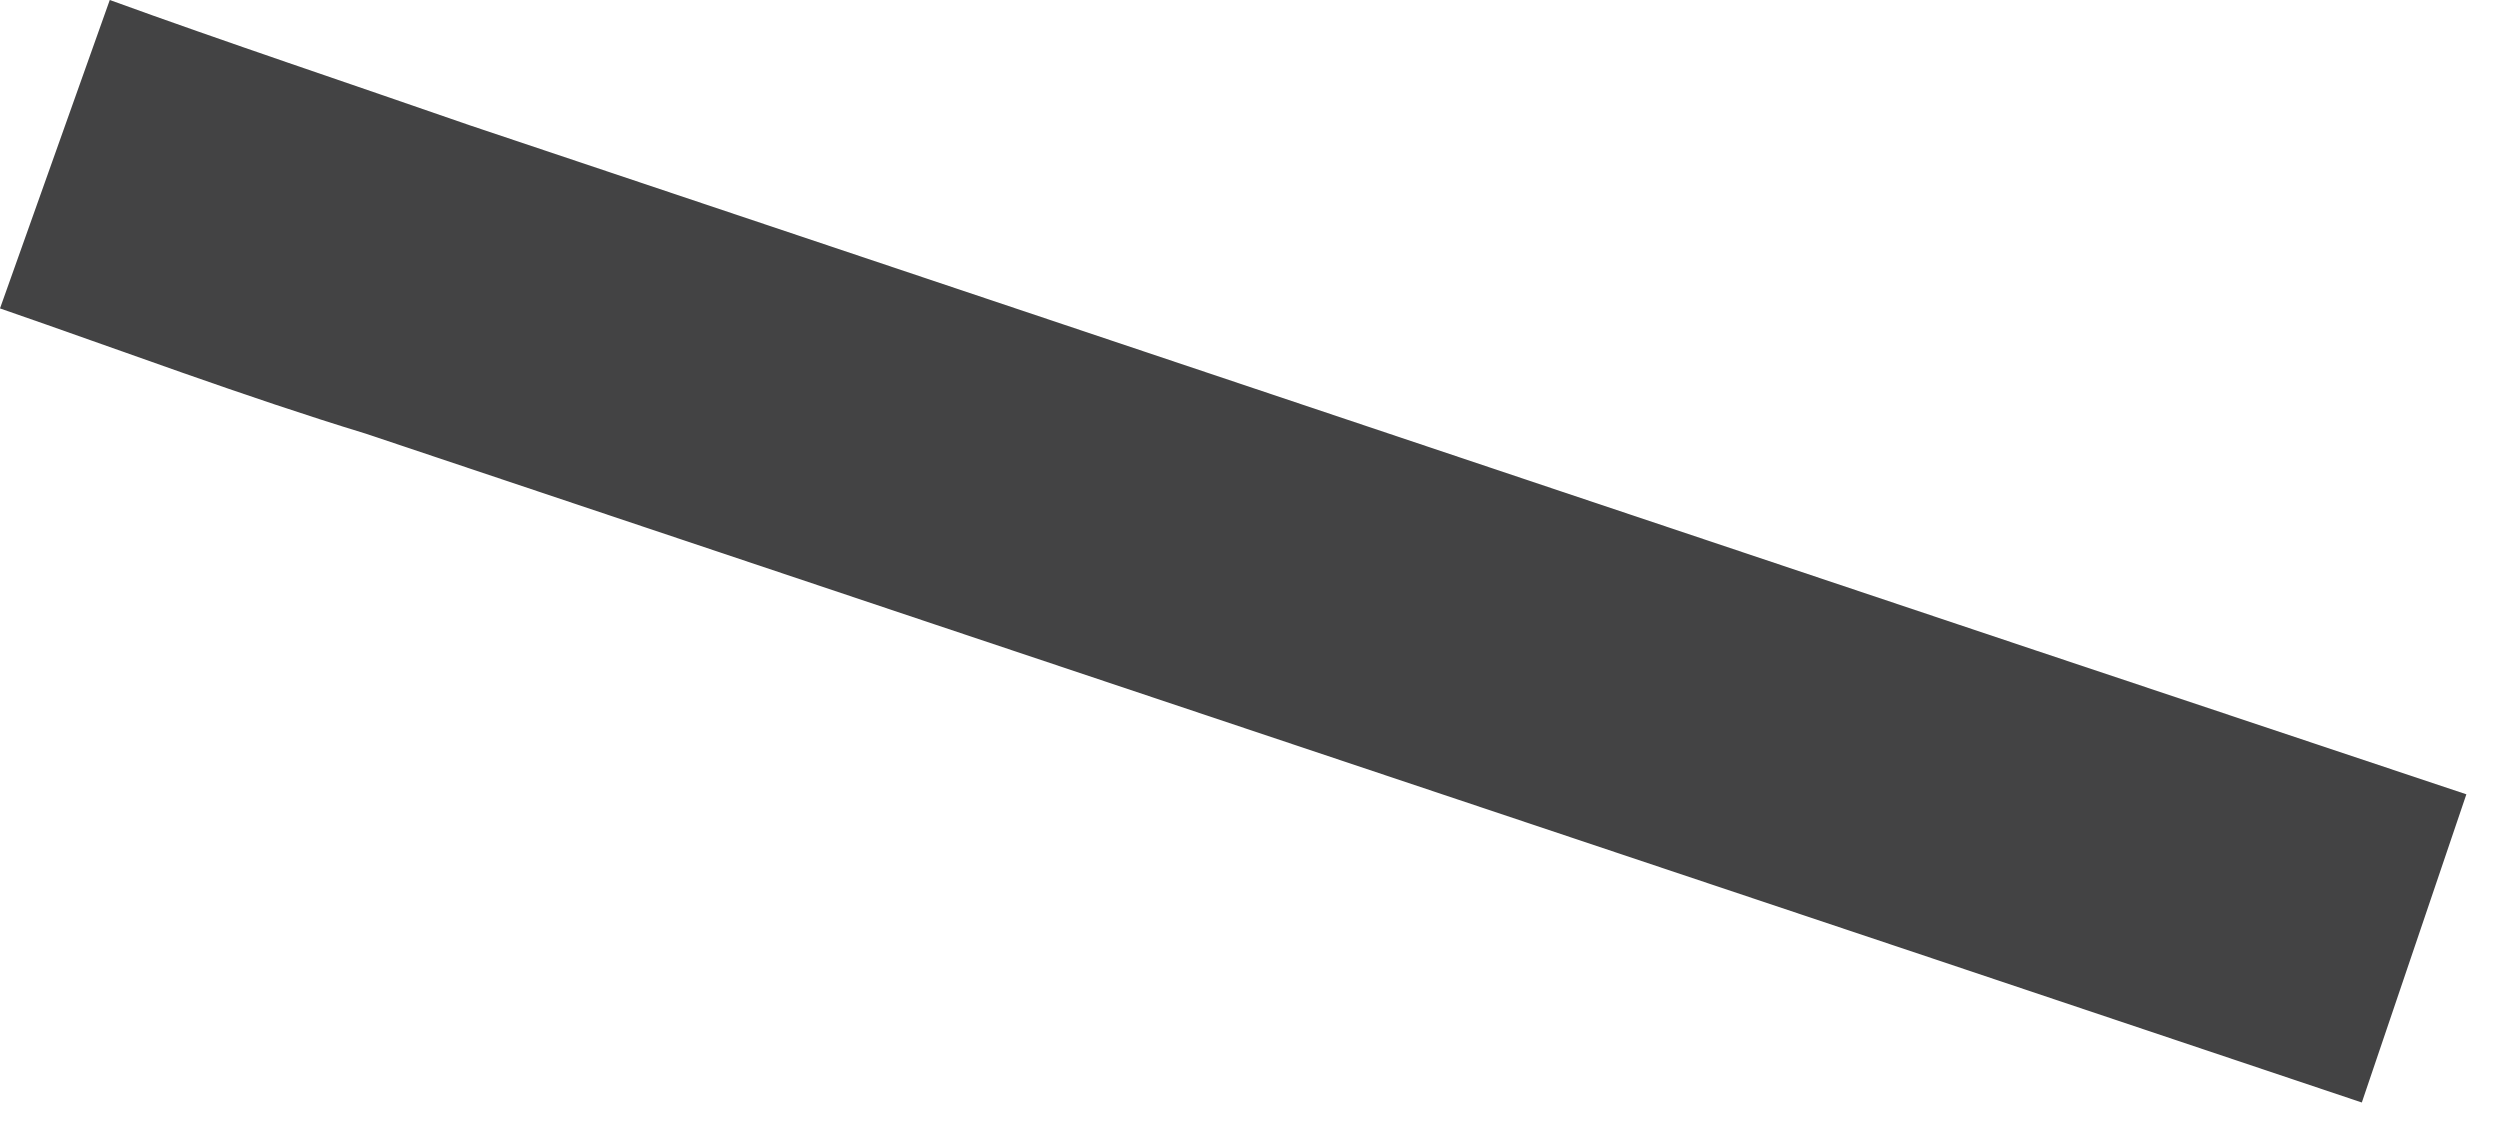 <?xml version="1.0" encoding="utf-8"?>
<svg xmlns="http://www.w3.org/2000/svg" fill="none" height="100%" overflow="visible" preserveAspectRatio="none" style="display: block;" viewBox="0 0 11 5" width="100%">
<path d="M0.483 0L0 1.357C0.529 1.54 1.081 1.747 1.609 1.908C5.104 3.081 8.001 4.047 10.392 4.851L10.852 3.495C8.438 2.69 5.564 1.724 2.069 0.552C1.54 0.368 0.989 0.184 0.483 0Z" fill="#434344" id="Vector"/>
</svg>